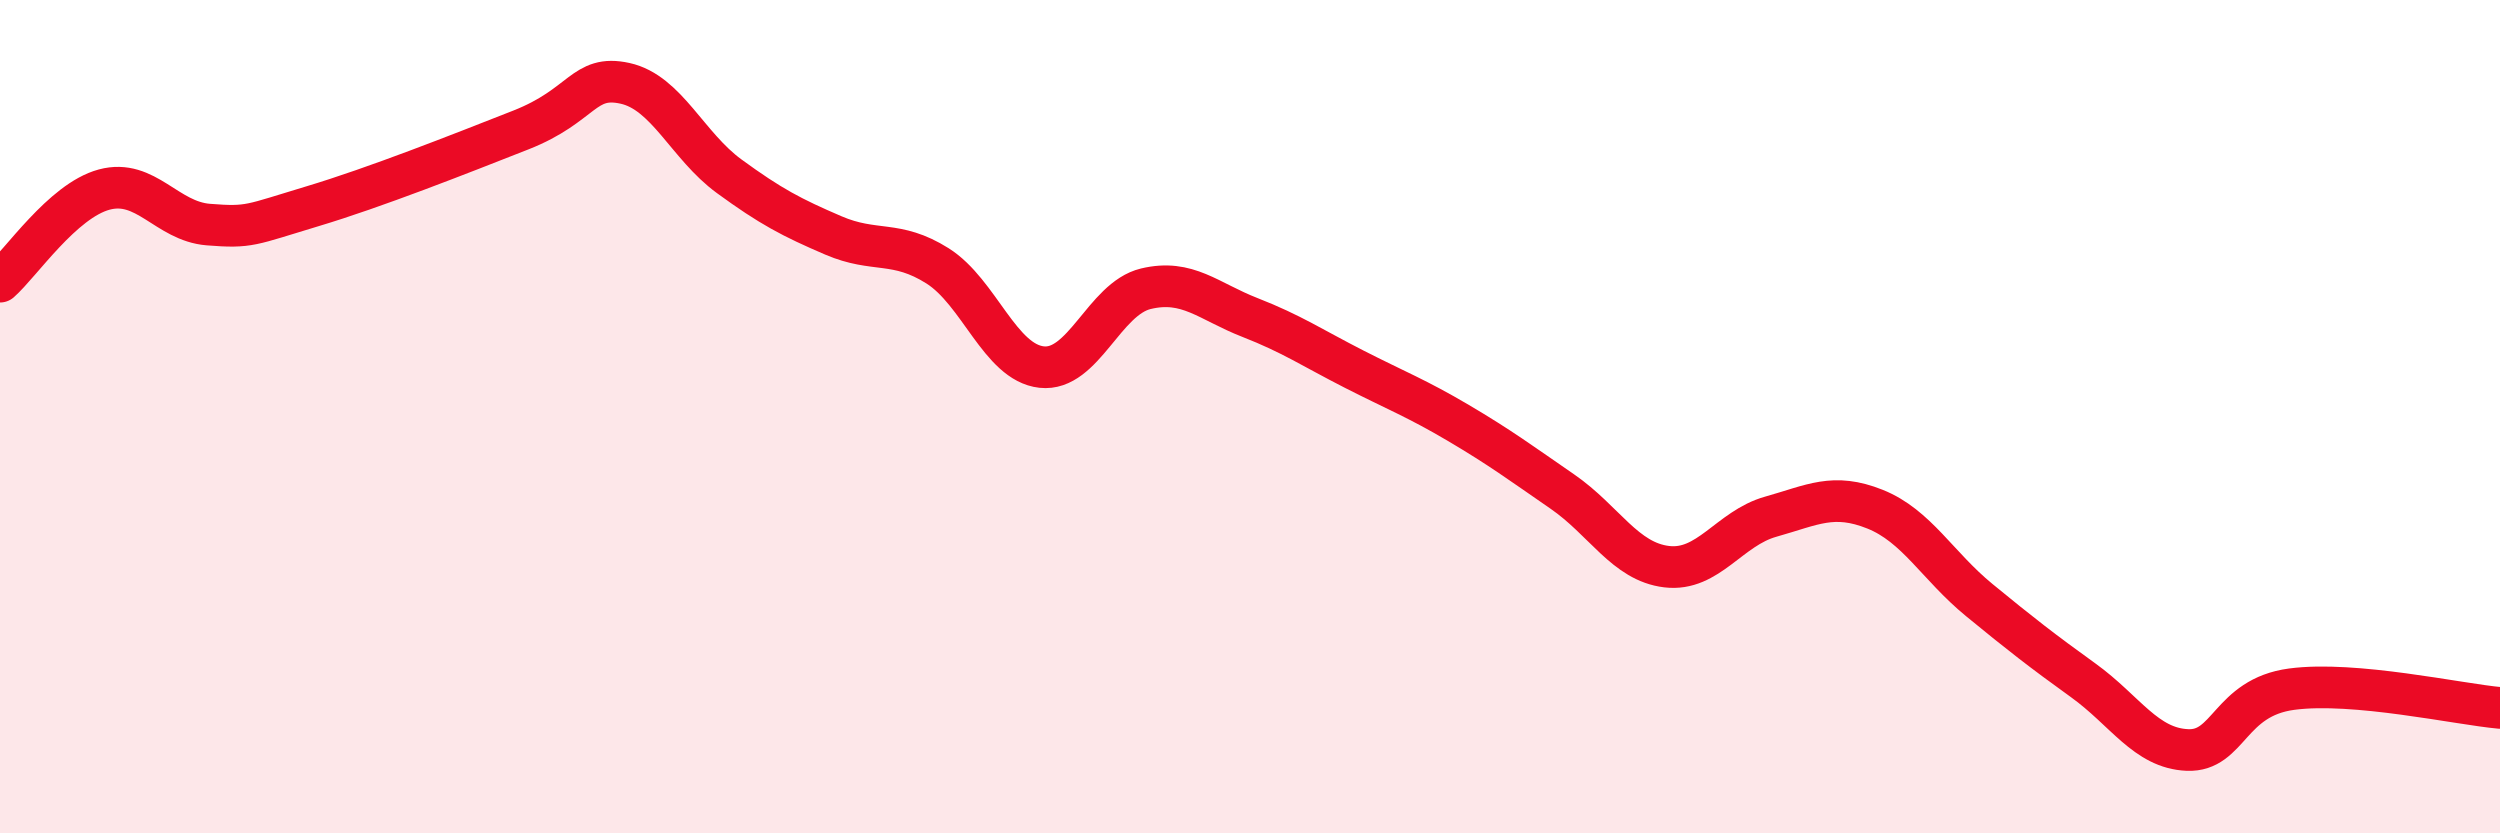 
    <svg width="60" height="20" viewBox="0 0 60 20" xmlns="http://www.w3.org/2000/svg">
      <path
        d="M 0,6.76 C 0.5,6.32 1.5,4.82 2.5,4.55 C 3.5,4.28 4,5.31 5,5.39 C 6,5.47 6,5.4 7.5,4.95 C 9,4.5 11,3.71 12.5,3.12 C 14,2.53 14,1.78 15,2 C 16,2.22 16.5,3.5 17.5,4.23 C 18.5,4.96 19,5.22 20,5.65 C 21,6.08 21.5,5.75 22.5,6.38 C 23.5,7.01 24,8.7 25,8.81 C 26,8.92 26.5,7.17 27.5,6.93 C 28.5,6.69 29,7.23 30,7.62 C 31,8.01 31.5,8.35 32.5,8.86 C 33.5,9.37 34,9.56 35,10.15 C 36,10.74 36.5,11.11 37.5,11.8 C 38.5,12.49 39,13.48 40,13.6 C 41,13.72 41.5,12.68 42.5,12.4 C 43.5,12.12 44,11.82 45,12.22 C 46,12.62 46.5,13.58 47.5,14.4 C 48.5,15.22 49,15.61 50,16.33 C 51,17.05 51.5,17.96 52.5,18 C 53.5,18.04 53.5,16.74 55,16.54 C 56.5,16.34 59,16.9 60,16.99L60 20L0 20Z"
        fill="#EB0A25"
        opacity="0.1"
        stroke-linecap="round"
        stroke-linejoin="round"
      />
      <path
        d="M 0,6.76 C 0.5,6.32 1.5,4.82 2.5,4.55 C 3.5,4.28 4,5.31 5,5.39 C 6,5.47 6,5.4 7.5,4.95 C 9,4.5 11,3.71 12.5,3.12 C 14,2.53 14,1.78 15,2 C 16,2.22 16.5,3.5 17.5,4.23 C 18.5,4.96 19,5.22 20,5.65 C 21,6.08 21.5,5.75 22.5,6.38 C 23.5,7.01 24,8.7 25,8.81 C 26,8.92 26.5,7.17 27.5,6.93 C 28.5,6.69 29,7.23 30,7.62 C 31,8.01 31.5,8.35 32.5,8.86 C 33.5,9.37 34,9.56 35,10.15 C 36,10.74 36.5,11.11 37.5,11.8 C 38.5,12.49 39,13.48 40,13.6 C 41,13.72 41.5,12.68 42.5,12.4 C 43.5,12.12 44,11.82 45,12.22 C 46,12.62 46.5,13.58 47.5,14.4 C 48.5,15.22 49,15.61 50,16.33 C 51,17.05 51.5,17.96 52.5,18 C 53.5,18.04 53.5,16.74 55,16.54 C 56.5,16.34 59,16.9 60,16.99"
        stroke="#EB0A25"
        stroke-width="1"
        fill="none"
        stroke-linecap="round"
        stroke-linejoin="round"
      />
    </svg>
  